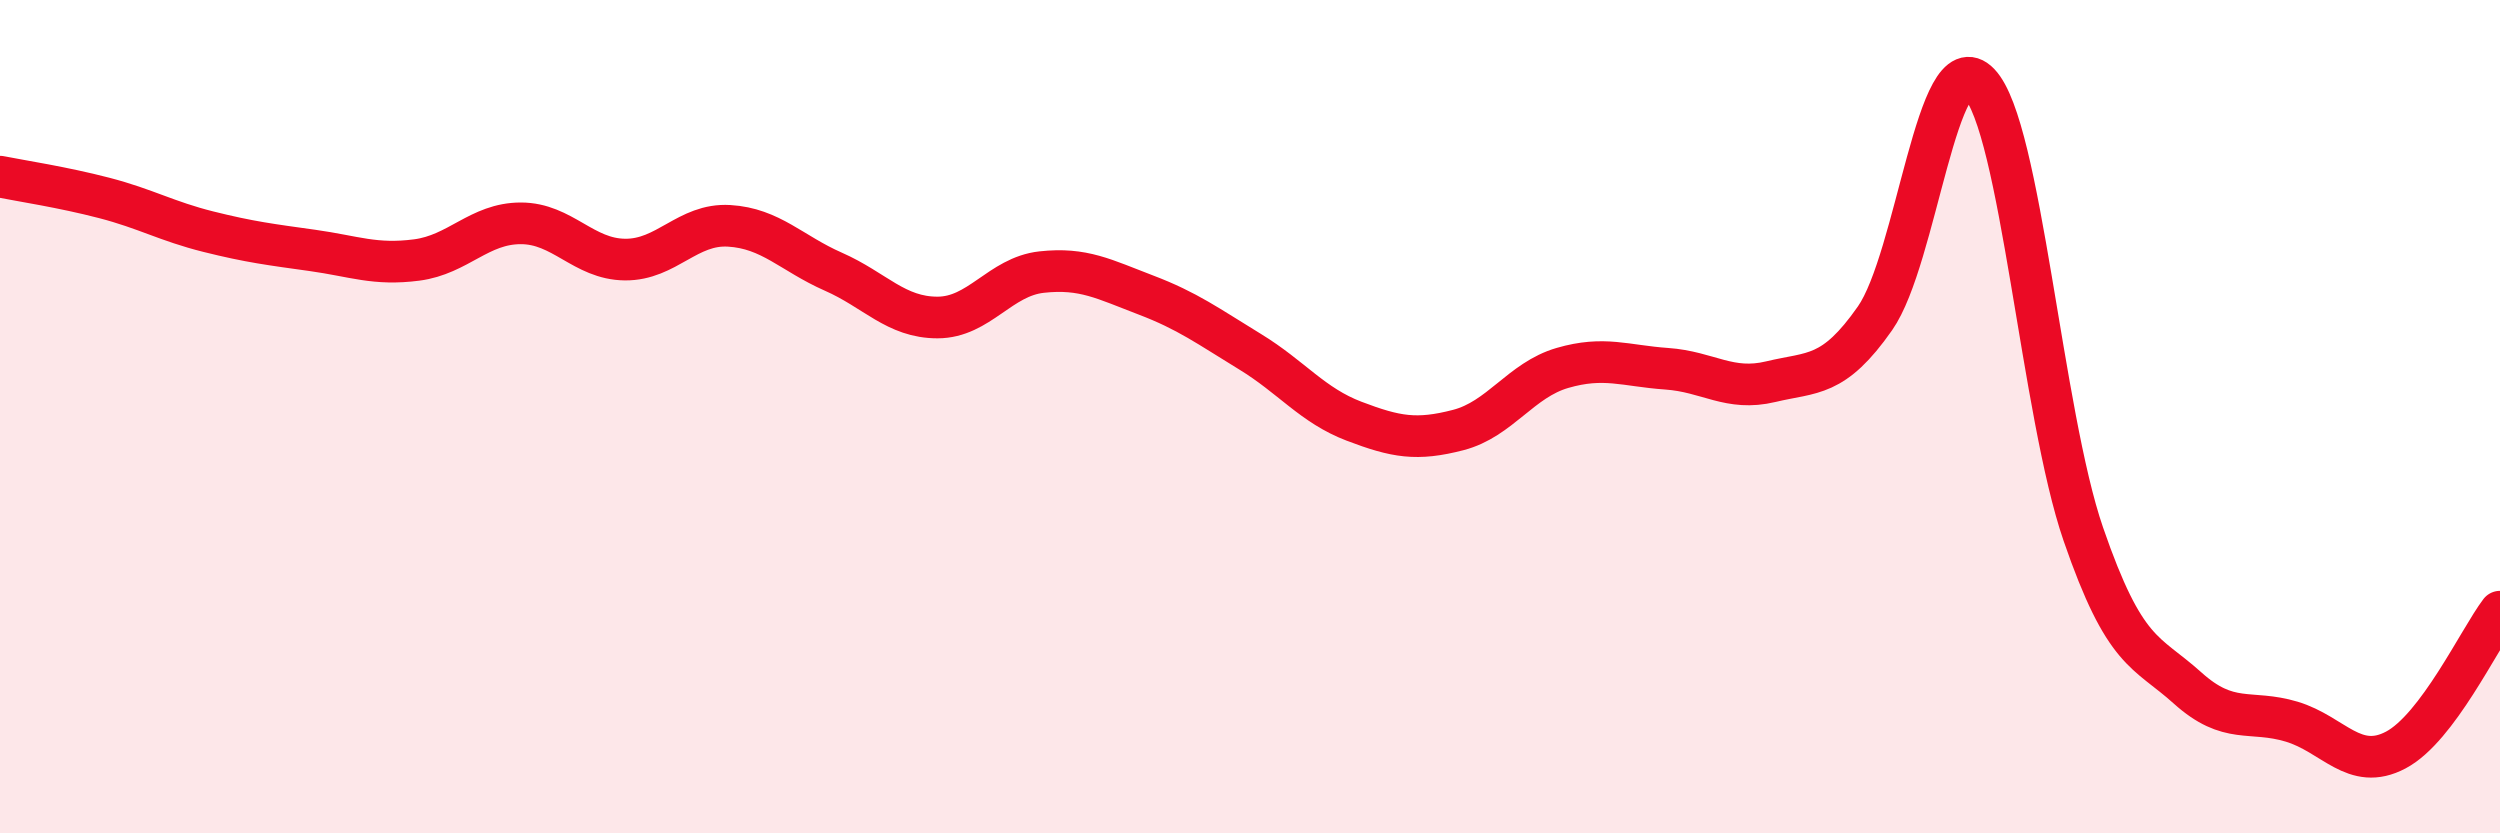 
    <svg width="60" height="20" viewBox="0 0 60 20" xmlns="http://www.w3.org/2000/svg">
      <path
        d="M 0,4.24 C 0.5,4.34 1.5,4.49 2.5,4.75 C 3.5,5.01 4,5.31 5,5.56 C 6,5.81 6.5,5.87 7.5,6.01 C 8.5,6.15 9,6.37 10,6.24 C 11,6.11 11.5,5.36 12.5,5.36 C 13.5,5.36 14,6.22 15,6.23 C 16,6.24 16.5,5.36 17.5,5.42 C 18.5,5.48 19,6.08 20,6.52 C 21,6.96 21.5,7.62 22.5,7.62 C 23.5,7.62 24,6.64 25,6.53 C 26,6.42 26.5,6.7 27.5,7.08 C 28.5,7.46 29,7.83 30,8.44 C 31,9.05 31.5,9.73 32.5,10.11 C 33.5,10.49 34,10.58 35,10.32 C 36,10.06 36.5,9.12 37.5,8.83 C 38.5,8.54 39,8.78 40,8.85 C 41,8.92 41.5,9.4 42.5,9.16 C 43.5,8.92 44,9.07 45,7.64 C 46,6.21 46.5,0.96 47.5,2 C 48.5,3.04 49,9.92 50,12.82 C 51,15.72 51.5,15.61 52.5,16.51 C 53.5,17.41 54,17.02 55,17.32 C 56,17.62 56.5,18.53 57.5,18 C 58.5,17.47 59.5,15.34 60,14.68L60 20L0 20Z"
        fill="#EB0A25"
        opacity="0.1"
        stroke-linecap="round"
        stroke-linejoin="round"
      />
      <path
        d="M 0,4.24 C 0.5,4.34 1.5,4.49 2.5,4.75 C 3.5,5.01 4,5.31 5,5.56 C 6,5.81 6.5,5.87 7.5,6.01 C 8.5,6.15 9,6.37 10,6.24 C 11,6.11 11.5,5.36 12.5,5.36 C 13.5,5.36 14,6.22 15,6.23 C 16,6.24 16.5,5.36 17.5,5.42 C 18.5,5.48 19,6.08 20,6.52 C 21,6.96 21.5,7.62 22.5,7.62 C 23.5,7.62 24,6.64 25,6.53 C 26,6.42 26.5,6.7 27.5,7.08 C 28.5,7.46 29,7.83 30,8.44 C 31,9.05 31.5,9.73 32.5,10.11 C 33.5,10.49 34,10.58 35,10.32 C 36,10.06 36.5,9.12 37.5,8.83 C 38.5,8.54 39,8.78 40,8.85 C 41,8.92 41.5,9.4 42.5,9.16 C 43.5,8.92 44,9.07 45,7.64 C 46,6.21 46.5,0.96 47.5,2 C 48.5,3.04 49,9.92 50,12.82 C 51,15.72 51.5,15.61 52.5,16.51 C 53.5,17.41 54,17.02 55,17.32 C 56,17.62 56.5,18.53 57.5,18 C 58.5,17.47 59.5,15.34 60,14.68"
        stroke="#EB0A25"
        stroke-width="1"
        fill="none"
        stroke-linecap="round"
        stroke-linejoin="round"
      />
    </svg>
  